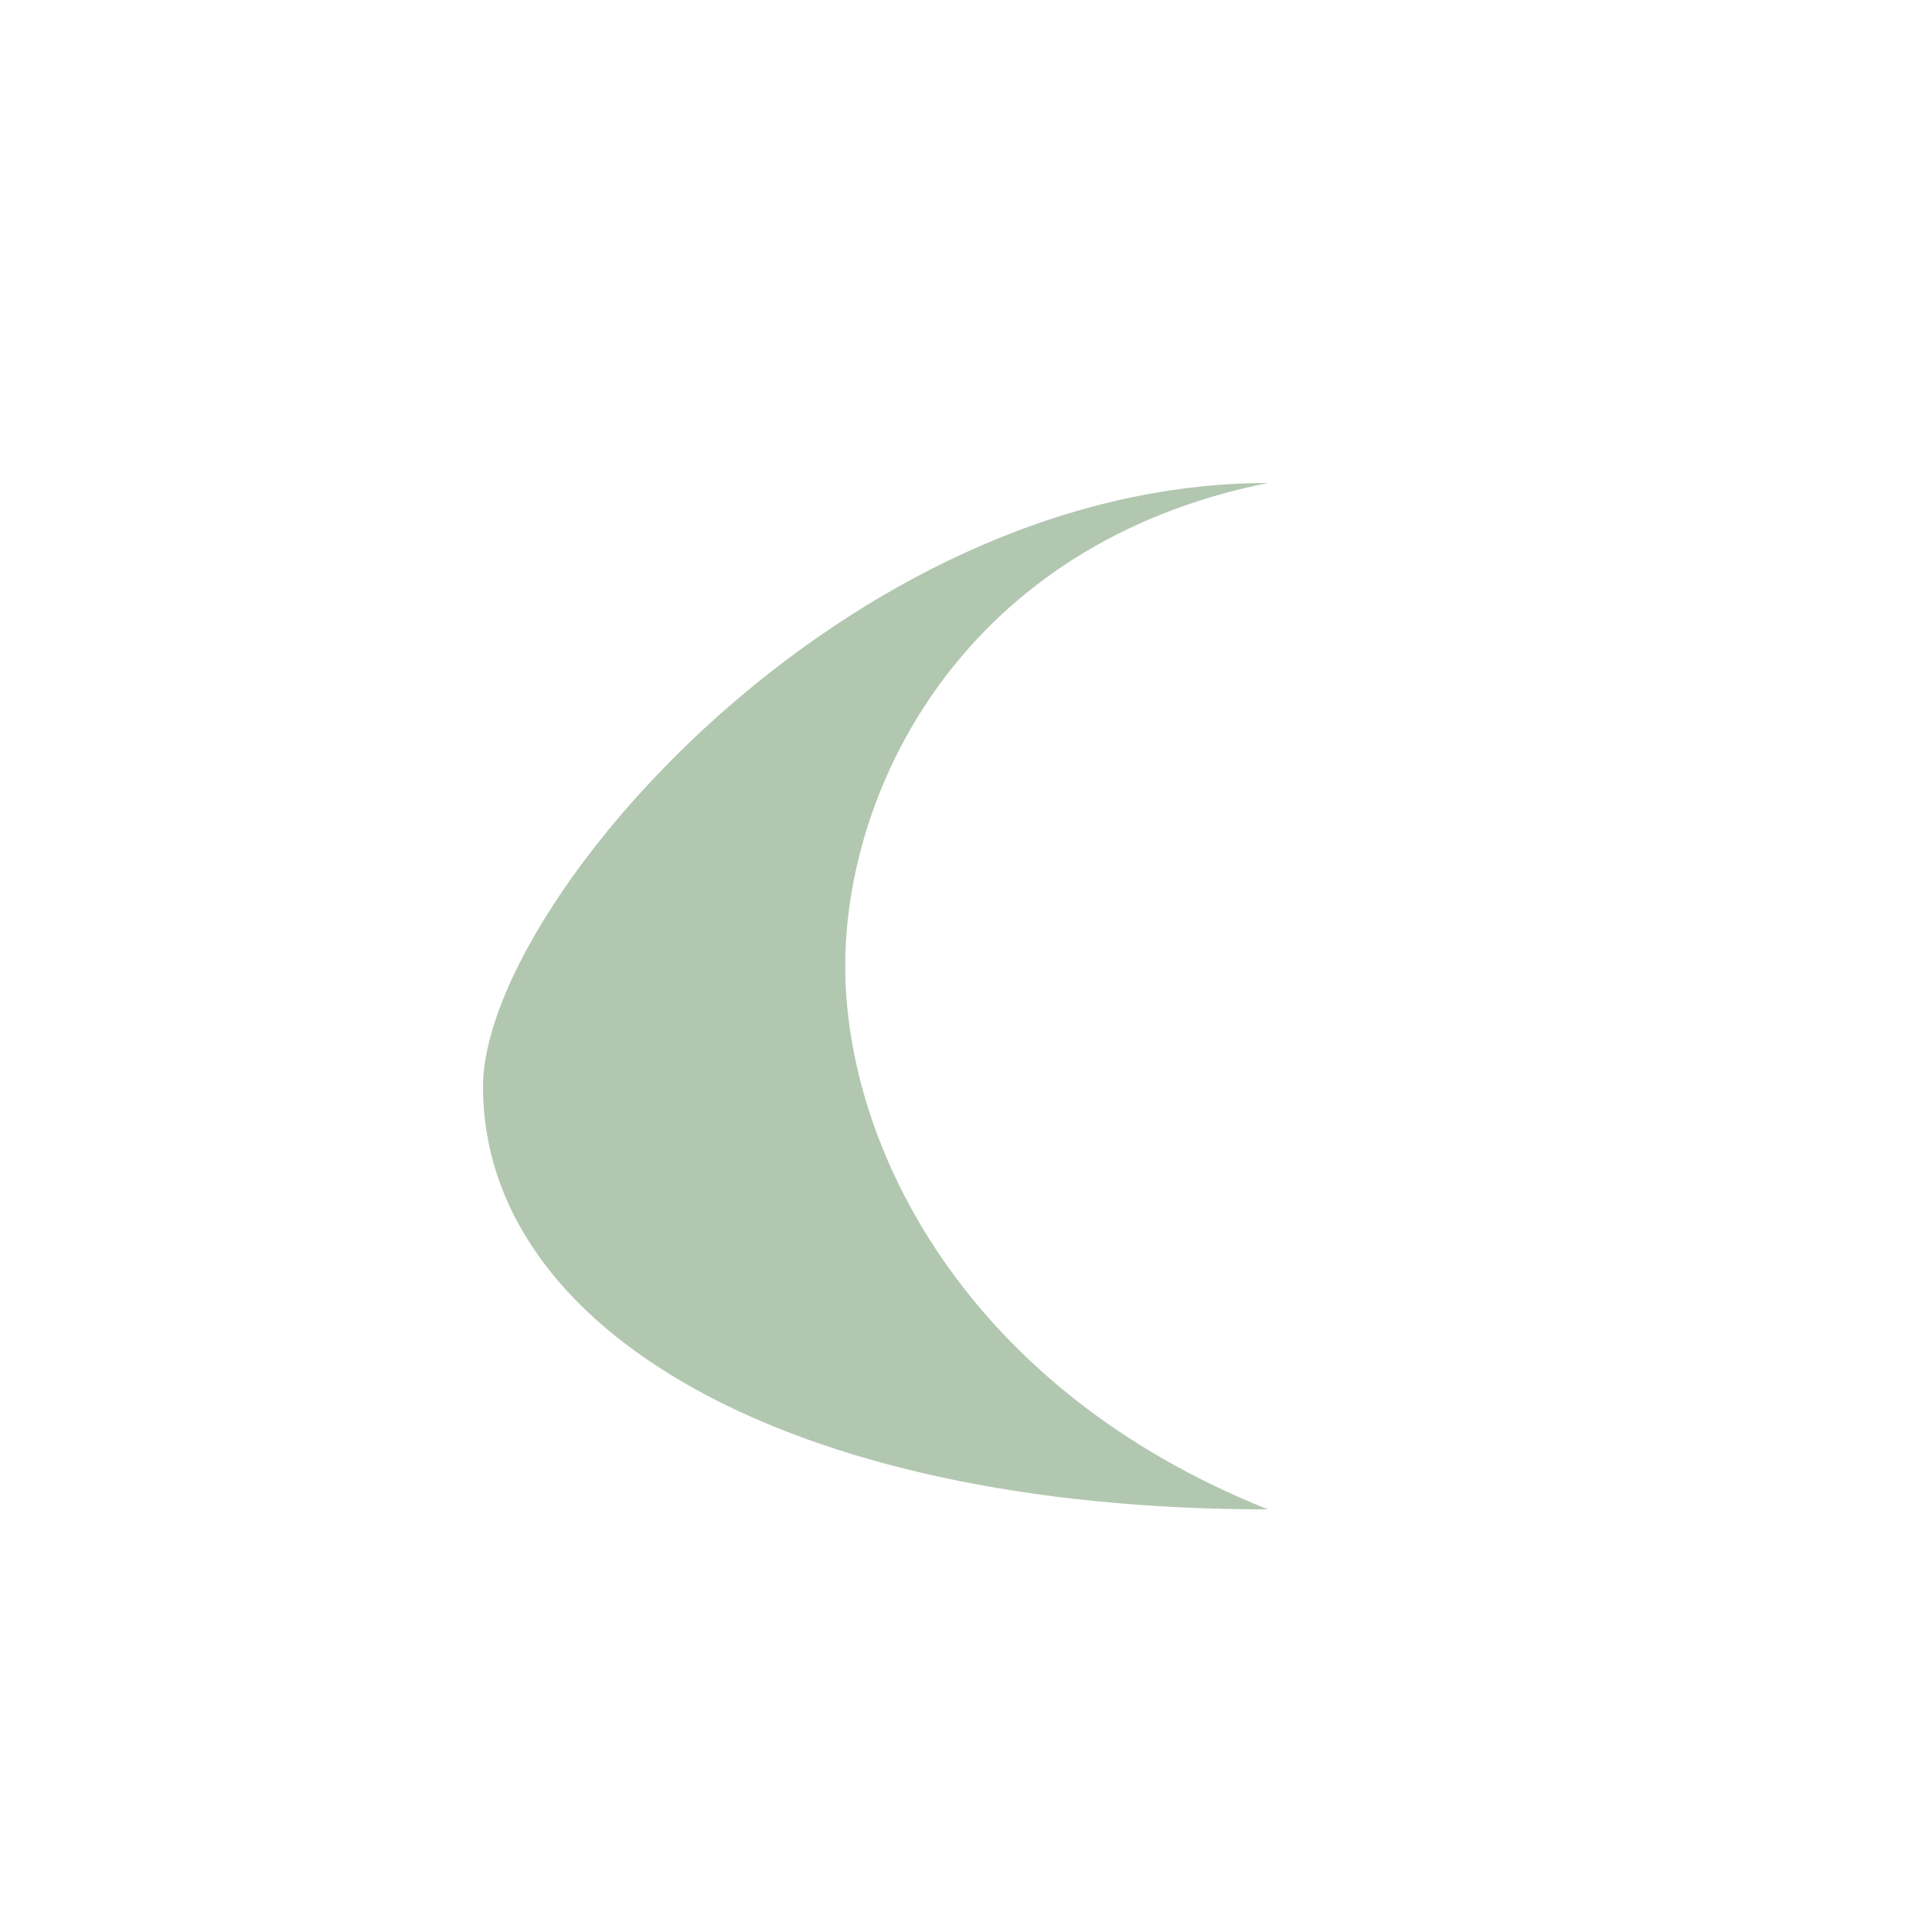 <?xml version="1.0" encoding="UTF-8"?>
<svg xmlns="http://www.w3.org/2000/svg" width="32" height="32" viewBox="0 0 32 32"><path d="M21 8c-7 0-13 7-13 10 0 4 5 7 13 7-5-2-7-6-7-9 0-3 2-7 7-8z" fill="#B2C7B0"/></svg>